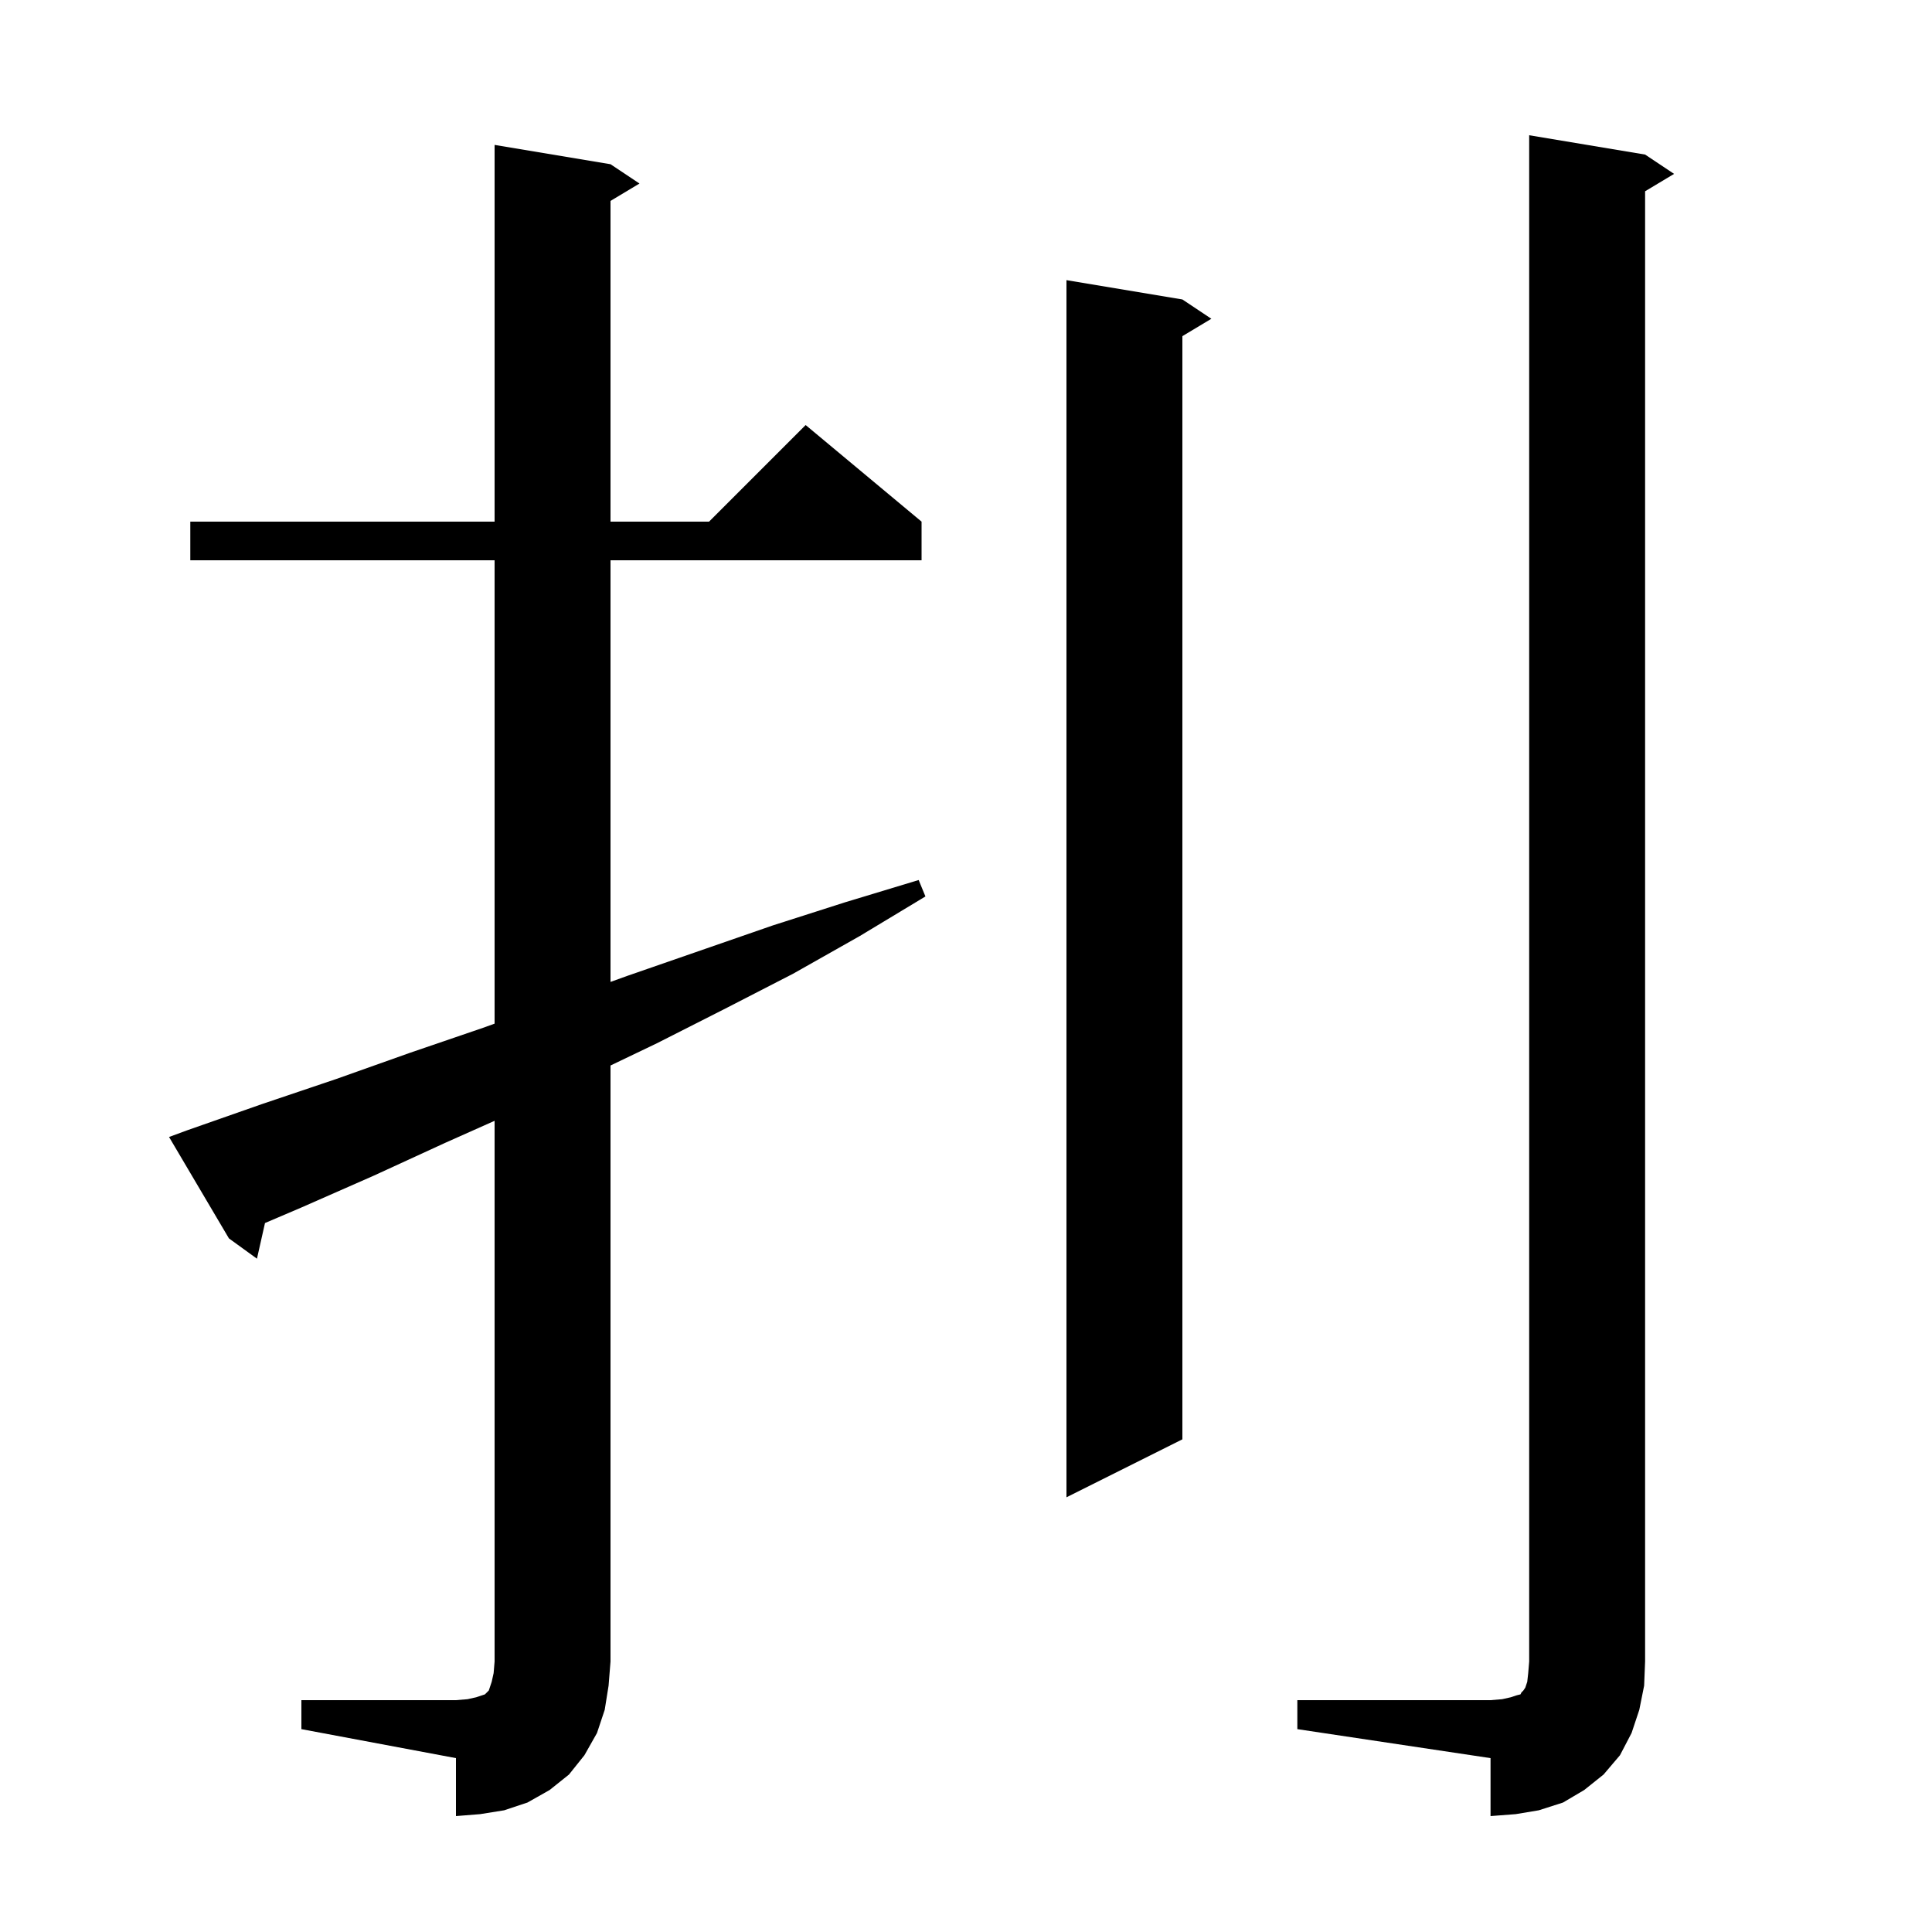 <svg xmlns="http://www.w3.org/2000/svg" xmlns:xlink="http://www.w3.org/1999/xlink" version="1.1" baseProfile="full" viewBox="0 0 200 200" width="200" height="200"><g fill="currentColor"><path d="M 134.3 176.0 L 154.3 176.0 L 155.5 175.9 L 156.4 175.7 L 157.0 175.5 L 157.4 175.4 L 157.5 175.2 L 157.7 175.0 L 157.9 174.7 L 158.1 174.1 L 158.2 173.2 L 158.3 172.0 L 158.3 14.0 L 170.3 16.0 L 173.3 18.0 L 170.3 19.8 L 170.3 172.0 L 170.2 174.5 L 169.7 177.0 L 168.9 179.4 L 167.7 181.7 L 166.0 183.7 L 164.0 185.3 L 161.8 186.6 L 159.3 187.4 L 156.9 187.8 L 154.3 188.0 L 154.3 182.0 L 134.3 179.0 Z M 31.2 176.0 L 47.2 176.0 L 48.4 175.9 L 49.3 175.7 L 50.2 175.4 L 50.6 175.0 L 50.9 174.1 L 51.1 173.2 L 51.2 172.0 L 51.2 116.026 L 46.1 118.3 L 38.7 121.7 L 31.2 125.0 L 27.432 126.608 L 26.6 130.3 L 23.7 128.2 L 17.5 117.7 L 19.4 117.0 L 27.1 114.3 L 34.8 111.7 L 42.4 109.0 L 50.0 106.4 L 51.2 105.968 L 51.2 58.0 L 19.7 58.0 L 19.7 54.0 L 51.2 54.0 L 51.2 15.0 L 63.2 17.0 L 66.2 19.0 L 63.2 20.8 L 63.2 54.0 L 73.4 54.0 L 83.4 44.0 L 95.4 54.0 L 95.4 58.0 L 63.2 58.0 L 63.2 101.648 L 65.0 101.0 L 80.0 95.8 L 87.5 93.4 L 95.1 91.1 L 95.8 92.8 L 89.0 96.9 L 82.1 100.8 L 75.1 104.4 L 68.0 108.0 L 63.2 110.301 L 63.2 172.0 L 63.0 174.5 L 62.6 177.0 L 61.8 179.4 L 60.5 181.7 L 58.9 183.7 L 56.9 185.3 L 54.6 186.6 L 52.2 187.4 L 49.7 187.8 L 47.2 188.0 L 47.2 182.0 L 31.2 179.0 Z M 122.4 31.0 L 125.4 33.0 L 122.4 34.8 L 122.4 149.0 L 110.4 155.0 L 110.4 29.0 Z "/></g></svg>